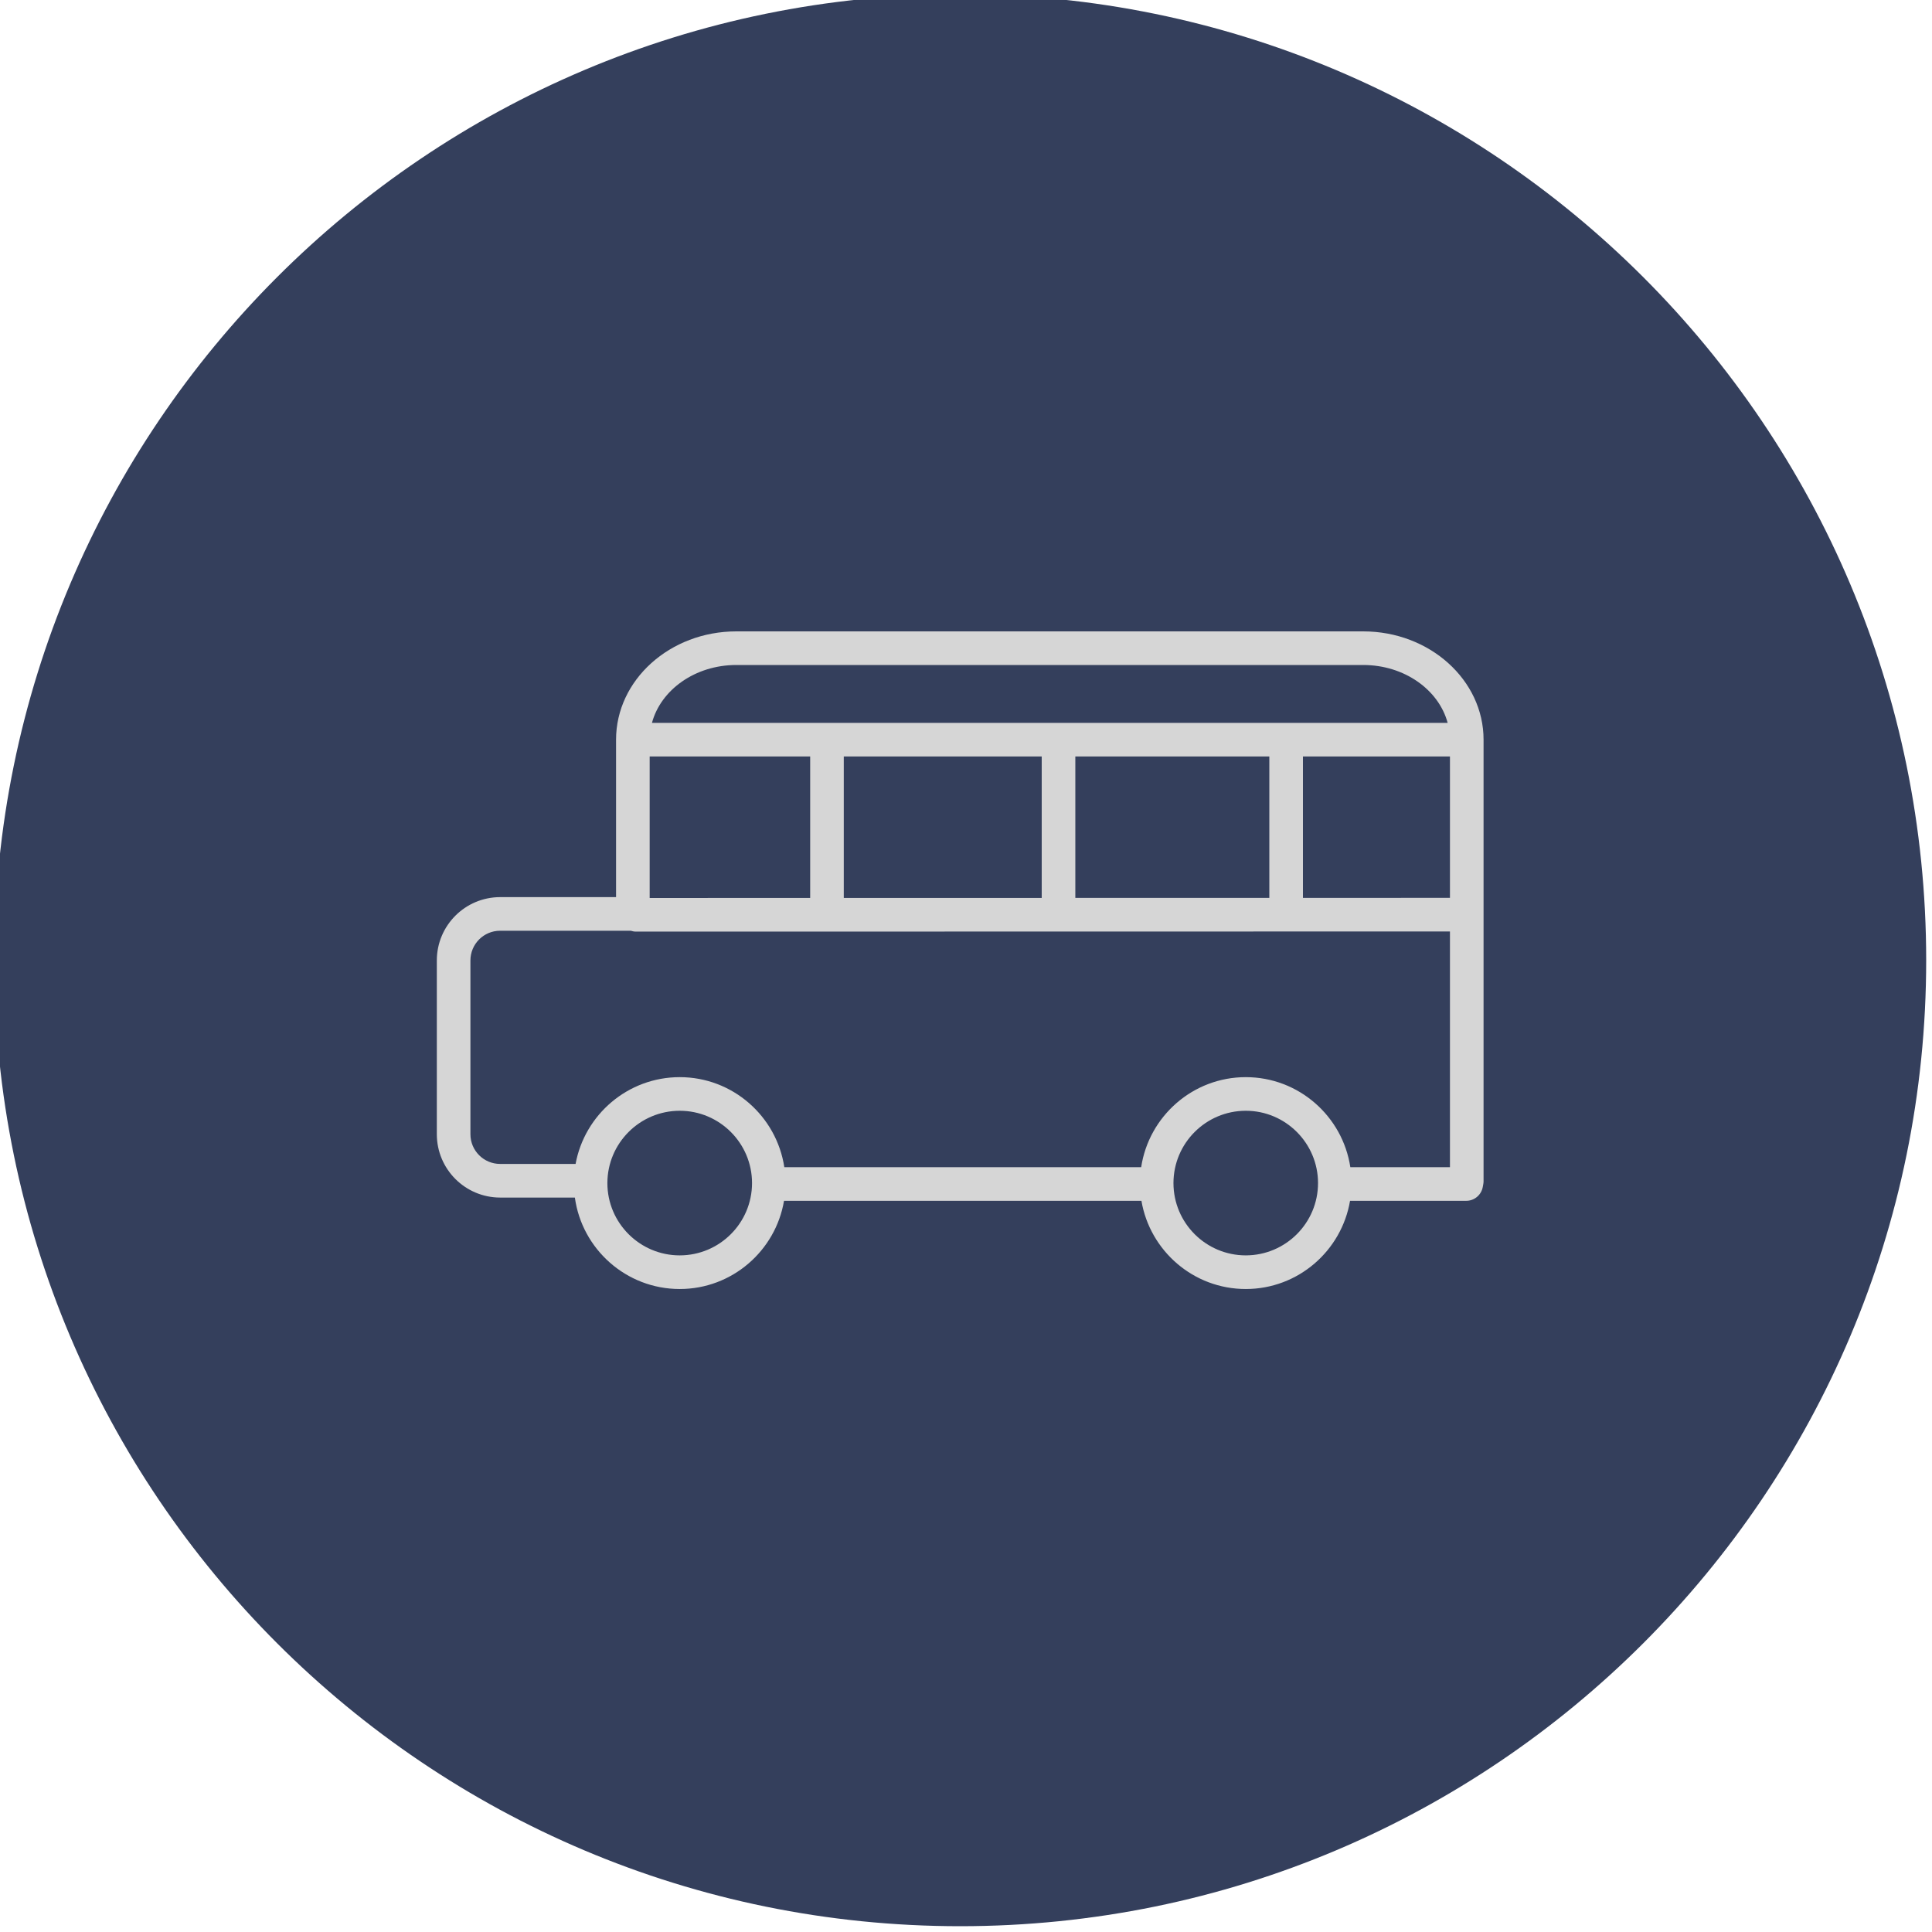 <?xml version="1.0" encoding="UTF-8"?> <svg xmlns="http://www.w3.org/2000/svg" viewBox="0 0 100.00 100.00" data-guides="{&quot;vertical&quot;:[],&quot;horizontal&quot;:[]}"><defs></defs><path color="rgb(51, 51, 51)" fill-rule="evenodd" fill="#343f5c" x="0" y="0" width="100" height="100" rx="50" ry="50" id="tSvg12740e8ca1c" title="Rectangle 7" fill-opacity="1" stroke="none" stroke-opacity="1" d="M-0.301 49.7C-0.301 22.085 22.085 -0.3 49.699 -0.3H49.699C77.314 -0.3 99.699 22.085 99.699 49.7H99.699C99.699 77.314 77.314 99.7 49.699 99.7H49.699C22.085 99.7 -0.301 77.314 -0.301 49.7Z" style="transform-origin: 49.699px 49.7px;"></path><path fill="#d6d6d6" stroke="#000000" fill-opacity="1" stroke-width="0" stroke-opacity="1" color="rgb(51, 51, 51)" fill-rule="evenodd" id="tSvg11a65f41ce8" title="Path 8" d="M70.56 32.68C59.744 32.68 48.928 32.68 38.112 32.68C34.679 32.68 31.887 35.194 31.887 38.286C31.887 41.002 31.887 43.719 31.887 46.435C29.887 46.435 27.887 46.435 25.887 46.435C24.078 46.437 22.612 47.902 22.61 49.711C22.61 52.71 22.61 55.709 22.61 58.709C22.612 60.518 24.078 61.983 25.887 61.986C27.176 61.986 28.466 61.986 29.755 61.986C30.122 64.655 32.413 66.719 35.183 66.719C37.892 66.719 40.143 64.741 40.581 62.154C46.748 62.154 52.914 62.154 59.081 62.154C59.52 64.741 61.771 66.719 64.481 66.719C67.191 66.719 69.44 64.741 69.878 62.154C71.882 62.154 73.886 62.154 75.891 62.154C76.311 62.154 76.671 61.854 76.747 61.441C76.756 61.39 76.766 61.338 76.775 61.287C76.785 61.235 76.789 61.182 76.789 61.13C76.789 53.515 76.789 45.9 76.789 38.286C76.789 35.194 73.995 32.68 70.56 32.68ZM33.627 39.156C36.396 39.156 39.165 39.156 41.934 39.156C41.934 41.597 41.934 44.037 41.934 46.478C39.165 46.479 36.396 46.479 33.627 46.479C33.627 44.038 33.627 41.597 33.627 39.156ZM43.674 39.156C47.089 39.156 50.504 39.156 53.919 39.156C53.919 41.596 53.919 44.036 53.919 46.477C50.504 46.477 47.089 46.478 43.674 46.478C43.674 44.037 43.674 41.597 43.674 39.156ZM55.659 39.156C59.006 39.156 62.353 39.156 65.7 39.156C65.7 41.595 65.7 44.035 65.7 46.474C62.353 46.475 59.006 46.475 55.659 46.476C55.659 44.036 55.659 41.596 55.659 39.156ZM67.44 39.156C69.976 39.156 72.513 39.156 75.049 39.156C75.049 41.595 75.049 44.034 75.049 46.473C72.513 46.473 69.976 46.474 67.44 46.474C67.44 44.035 67.44 41.595 67.44 39.156ZM38.111 34.42C48.927 34.42 59.744 34.42 70.56 34.42C72.687 34.42 74.47 35.702 74.93 37.416C61.201 37.416 47.473 37.416 33.745 37.416C34.205 35.702 35.986 34.42 38.111 34.42ZM35.183 64.978C33.118 64.978 31.438 63.3 31.438 61.237C31.441 59.17 33.116 57.495 35.183 57.493C37.247 57.493 38.925 59.173 38.925 61.237C38.923 63.302 37.249 64.976 35.183 64.978ZM64.481 64.978C62.416 64.977 60.741 63.303 60.738 61.237C60.74 59.17 62.415 57.496 64.481 57.493C66.544 57.493 68.221 59.173 68.221 61.237C68.22 63.302 66.546 64.976 64.481 64.978ZM69.893 60.413C69.494 57.779 67.223 55.753 64.481 55.753C61.739 55.753 59.466 57.78 59.067 60.413C52.91 60.413 46.753 60.413 40.596 60.413C40.197 57.779 37.925 55.753 35.183 55.753C32.497 55.753 30.261 57.694 29.792 60.245C28.49 60.245 27.188 60.245 25.886 60.245C25.038 60.244 24.35 59.557 24.349 58.708C24.349 55.709 24.349 52.709 24.349 49.71C24.351 48.862 25.038 48.175 25.886 48.175C28.141 48.175 30.396 48.175 32.651 48.175C32.734 48.201 32.821 48.22 32.914 48.22C46.959 48.218 61.004 48.215 75.049 48.213C75.049 52.28 75.049 56.347 75.049 60.414C73.33 60.414 71.611 60.413 69.893 60.413Z"></path></svg> 